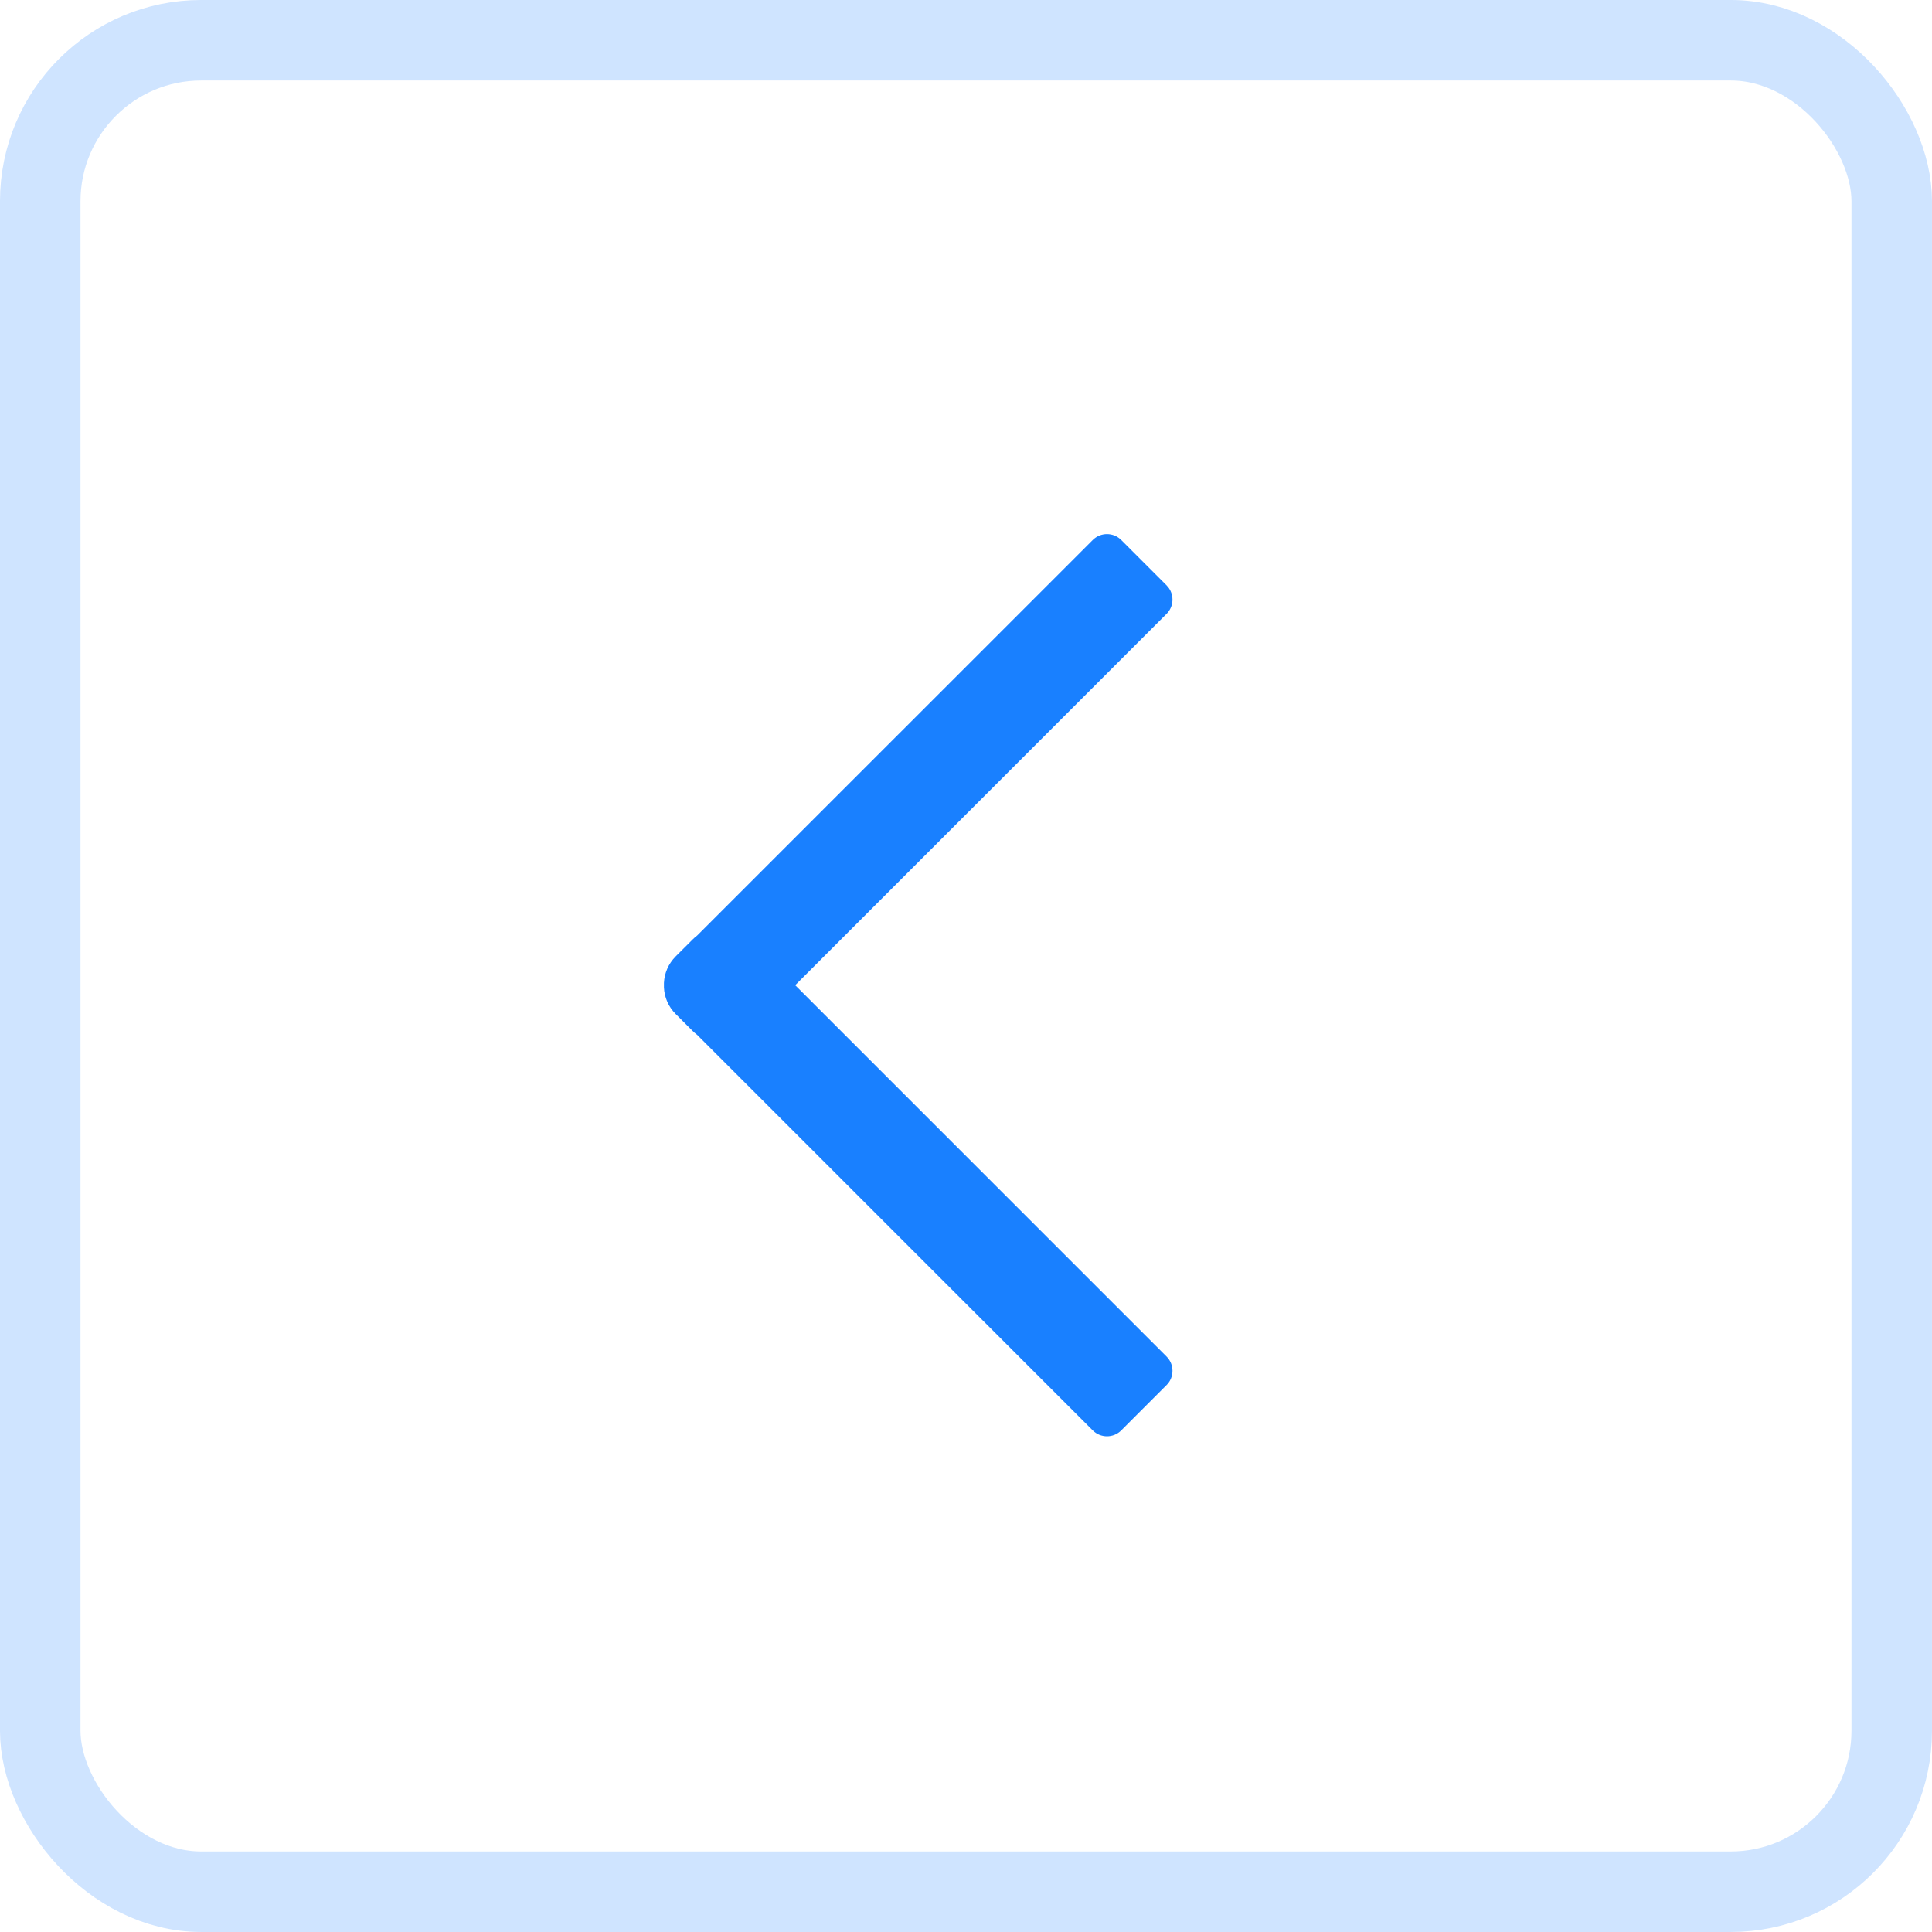<?xml version="1.0" encoding="UTF-8"?>
<svg width="64px" height="64px" viewBox="0 0 64 64" version="1.1" xmlns="http://www.w3.org/2000/svg" xmlns:xlink="http://www.w3.org/1999/xlink">
    <title>切换_左</title>
    <defs>
        <rect id="path-1" x="0" y="0" width="37.333" height="37.333"></rect>
    </defs>
    <g id="页面-1" stroke="none" stroke-width="1" fill="none" fill-rule="evenodd">
        <g id="PrevailCloud-Design-图标集" transform="translate(-664, -4463)">
            <g id="切换_左" transform="translate(664, 4463)">
                <rect id="矩形备份-2" stroke="#CFE4FF" stroke-width="2.667" x="1.333" y="1.333" width="61.333" height="61.333" rx="5.333"></rect>
                <g id="箭头备份" transform="translate(32, 32) scale(-1, 1) rotate(-270) translate(-32, -32) translate(13.333, 13.333)">
                    <mask id="mask-2" fill="white">
                        <use xlink:href="#path-1"></use>
                    </mask>
                    <g id="蒙版"></g>
                    <g id="编组" mask="url(#mask-2)" fill="#1980FF">
                        <g transform="translate(4.36, 8.661)" id="形状结合">
                            <path d="M6.52,8.344 C6.536,8.025 6.666,7.712 6.909,7.469 L6.909,7.469 L7.469,6.909 C7.516,6.862 7.565,6.82 7.616,6.782 L20.725,-6.325 C20.985,-6.585 21.408,-6.585 21.668,-6.325 L23.171,-4.822 C23.431,-4.562 23.431,-4.14 23.171,-3.88 L10.868,8.423 L23.171,20.725 C23.405,20.959 23.428,21.325 23.241,21.585 L23.171,21.668 L21.668,23.171 C21.408,23.431 20.985,23.431 20.725,23.171 L20.725,23.171 L7.616,10.064 C7.565,10.026 7.516,9.983 7.469,9.936 L6.909,9.377 C6.666,9.134 6.536,8.82 6.52,8.502 Z" transform="translate(14.943, 8.423) scale(-1, -1) rotate(-90) translate(-14.943, -8.423) "></path>
                        </g>
                    </g>
                </g>
            </g>
        </g>
    </g>
</svg>